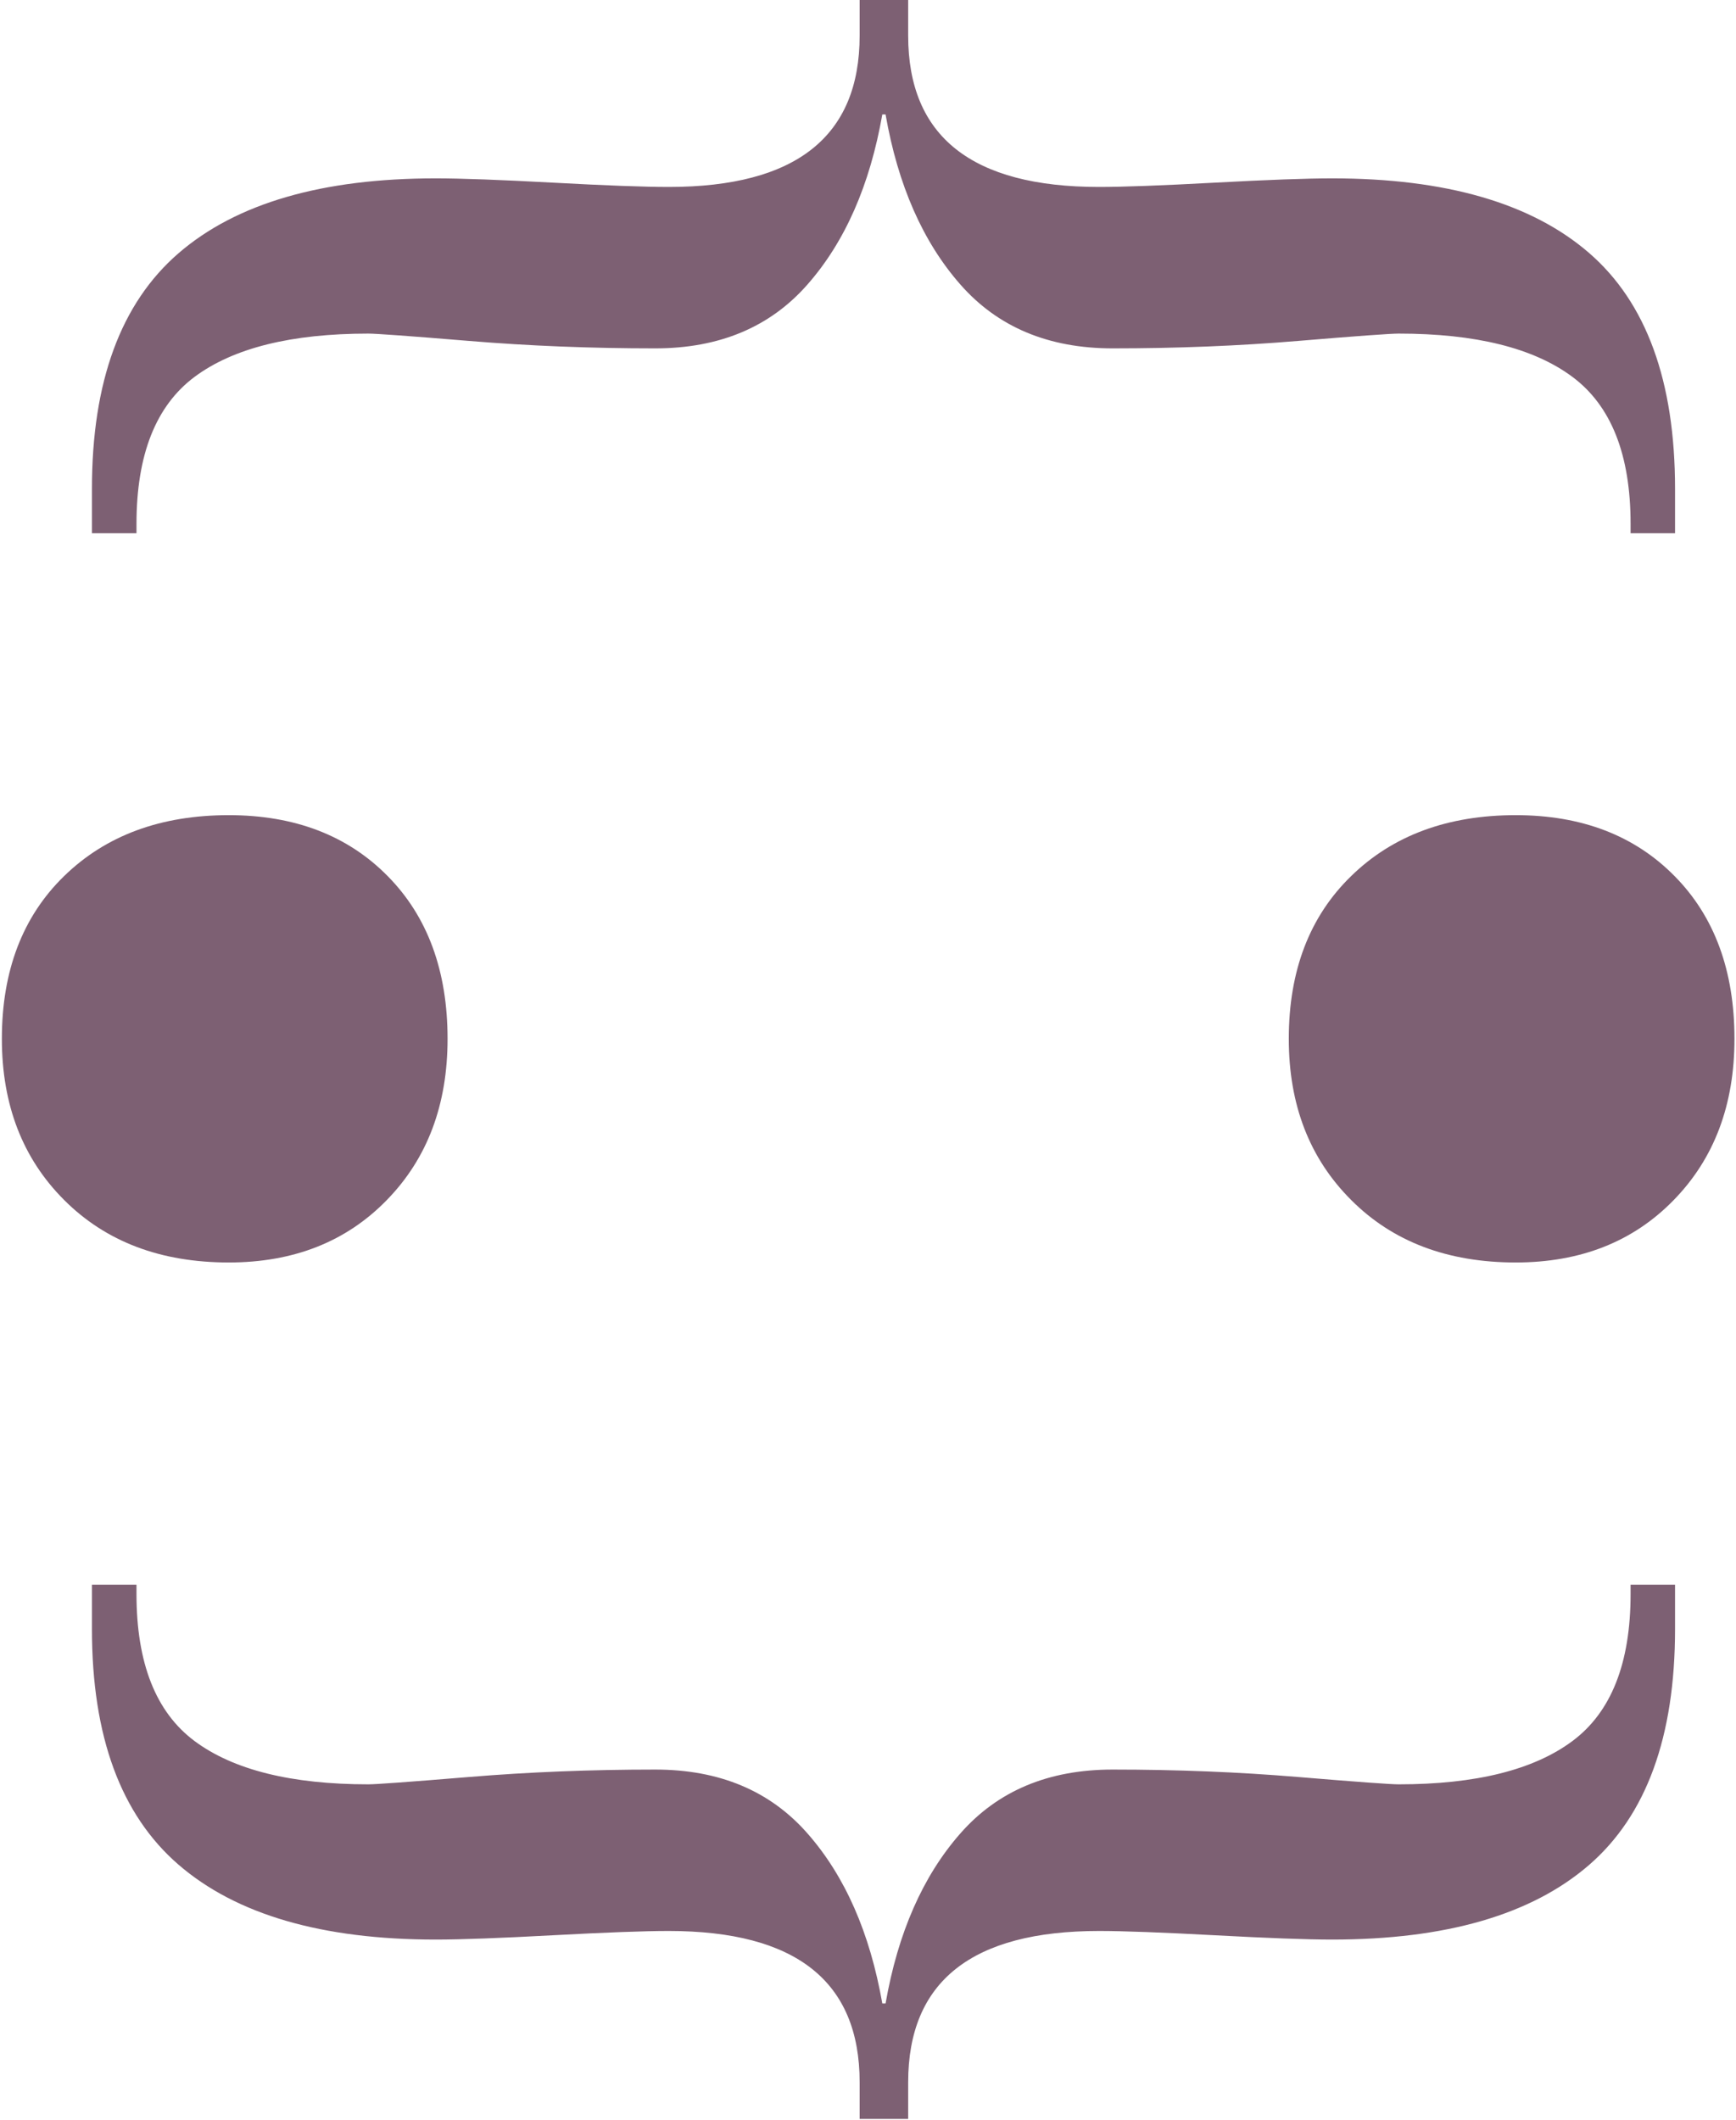 <?xml version="1.0" encoding="UTF-8" standalone="no"?>
<!DOCTYPE svg PUBLIC "-//W3C//DTD SVG 1.1//EN" "http://www.w3.org/Graphics/SVG/1.1/DTD/svg11.dtd">
<svg width="100%" height="100%" viewBox="0 0 244 298" version="1.1" xmlns="http://www.w3.org/2000/svg" xmlns:xlink="http://www.w3.org/1999/xlink" xml:space="preserve" xmlns:serif="http://www.serif.com/" style="fill-rule:evenodd;clip-rule:evenodd;stroke-linejoin:round;stroke-miterlimit:2;">
    <g transform="matrix(1,0,0,1,-2666.28,-1812.7)">
        <g transform="matrix(0.833,0,0,2.622,1827.9,0)">
            <g opacity="0.75">
                <g transform="matrix(2.789,0,0,0.886,955.387,596.328)">
                    <path d="M70.319,107.179L73.255,107.179L73.255,109.397C73.255,115.499 77.107,118.551 84.805,118.551C86.275,118.551 88.605,118.464 91.805,118.291C95.002,118.119 97.365,118.031 98.9,118.031C105.785,118.031 110.964,119.533 114.441,122.537C117.914,125.541 119.65,130.3 119.65,136.812L119.65,139.5L116.96,139.5L116.96,138.935C116.96,134.751 115.786,131.786 113.439,130.04C111.093,128.294 107.589,127.423 102.929,127.423C102.44,127.423 100.403,127.569 96.819,127.869C93.231,128.168 89.502,128.317 85.624,128.317C81.743,128.317 78.672,127.03 76.409,124.449C74.143,121.871 72.636,118.441 71.887,114.163L71.691,114.163C70.94,118.441 69.432,121.871 67.166,124.449C64.904,127.03 61.832,128.317 57.951,128.317C54.074,128.317 50.327,128.168 46.709,127.869C43.09,127.569 41.054,127.423 40.599,127.423C35.939,127.423 32.432,128.294 30.085,130.04C27.742,131.786 26.569,134.751 26.569,138.935L26.569,139.5L23.874,139.5L23.874,136.812C23.874,130.33 25.62,125.583 29.111,122.563C32.604,119.543 37.79,118.031 44.676,118.031C46.21,118.031 48.574,118.119 51.77,118.291C54.967,118.464 57.3,118.551 58.77,118.551C66.468,118.551 70.319,115.499 70.319,109.397L70.319,107.179Z" style="fill:rgb(81,43,68);fill-rule:nonzero;"/>
                </g>
                <g transform="matrix(2.789,0,0,0.886,955.387,596.328)">
                    <path d="M70.319,235.44L73.255,235.44L73.255,233.223C73.255,227.121 77.107,224.069 84.805,224.069C86.275,224.069 88.605,224.156 91.805,224.328C95.002,224.5 97.365,224.589 98.9,224.589C105.785,224.589 110.964,223.087 114.441,220.082C117.914,217.079 119.65,212.319 119.65,205.807L119.65,203.12L116.96,203.12L116.96,203.685C116.96,207.869 115.786,210.834 113.439,212.58C111.093,214.326 107.589,215.197 102.929,215.197C102.44,215.197 100.403,215.05 96.819,214.751C93.231,214.452 89.502,214.303 85.624,214.303C81.743,214.303 78.672,215.59 76.409,218.171C74.143,220.749 72.636,224.179 71.887,228.457L71.691,228.457C70.94,224.179 69.432,220.749 67.166,218.171C64.904,215.59 61.832,214.303 57.951,214.303C54.074,214.303 50.327,214.452 46.709,214.751C43.09,215.05 41.054,215.197 40.599,215.197C35.939,215.197 32.432,214.326 30.085,212.58C27.742,210.834 26.569,207.869 26.569,203.685L26.569,203.12L23.874,203.12L23.874,205.807C23.874,212.29 25.62,217.036 29.111,220.057C32.604,223.077 37.79,224.589 44.676,224.589C46.21,224.589 48.574,224.5 51.77,224.328C54.967,224.156 57.3,224.069 58.77,224.069C66.468,224.069 70.319,227.121 70.319,233.223L70.319,235.44Z" style="fill:rgb(81,43,68);fill-rule:nonzero;"/>
                </g>
                <g transform="matrix(2.789,0,0,0.886,955.387,596.328)">
                    <path d="M32.153,183.623C28.032,183.623 24.715,182.367 22.195,179.846C19.681,177.334 18.425,174.084 18.425,170.091C18.425,165.976 19.681,162.686 22.195,160.241C24.715,157.788 28.032,156.559 32.153,156.559C36.139,156.559 39.342,157.788 41.761,160.241C44.179,162.686 45.389,165.976 45.389,170.091C45.389,174.084 44.166,177.334 41.713,179.846C39.261,182.367 36.072,183.623 32.153,183.623ZM110.011,183.623C105.889,183.623 102.572,182.367 100.059,179.846C97.539,177.334 96.282,174.084 96.282,170.091C96.282,165.976 97.539,162.686 100.059,160.241C102.572,157.788 105.889,156.559 110.011,156.559C113.997,156.559 117.198,157.788 119.617,160.241C122.036,162.686 123.245,165.976 123.245,170.091C123.245,174.084 122.022,177.334 119.57,179.846C117.117,182.367 113.929,183.623 110.011,183.623Z" style="fill:rgb(81,43,68);fill-rule:nonzero;"/>
                </g>
            </g>
        </g>
    </g>
</svg>
